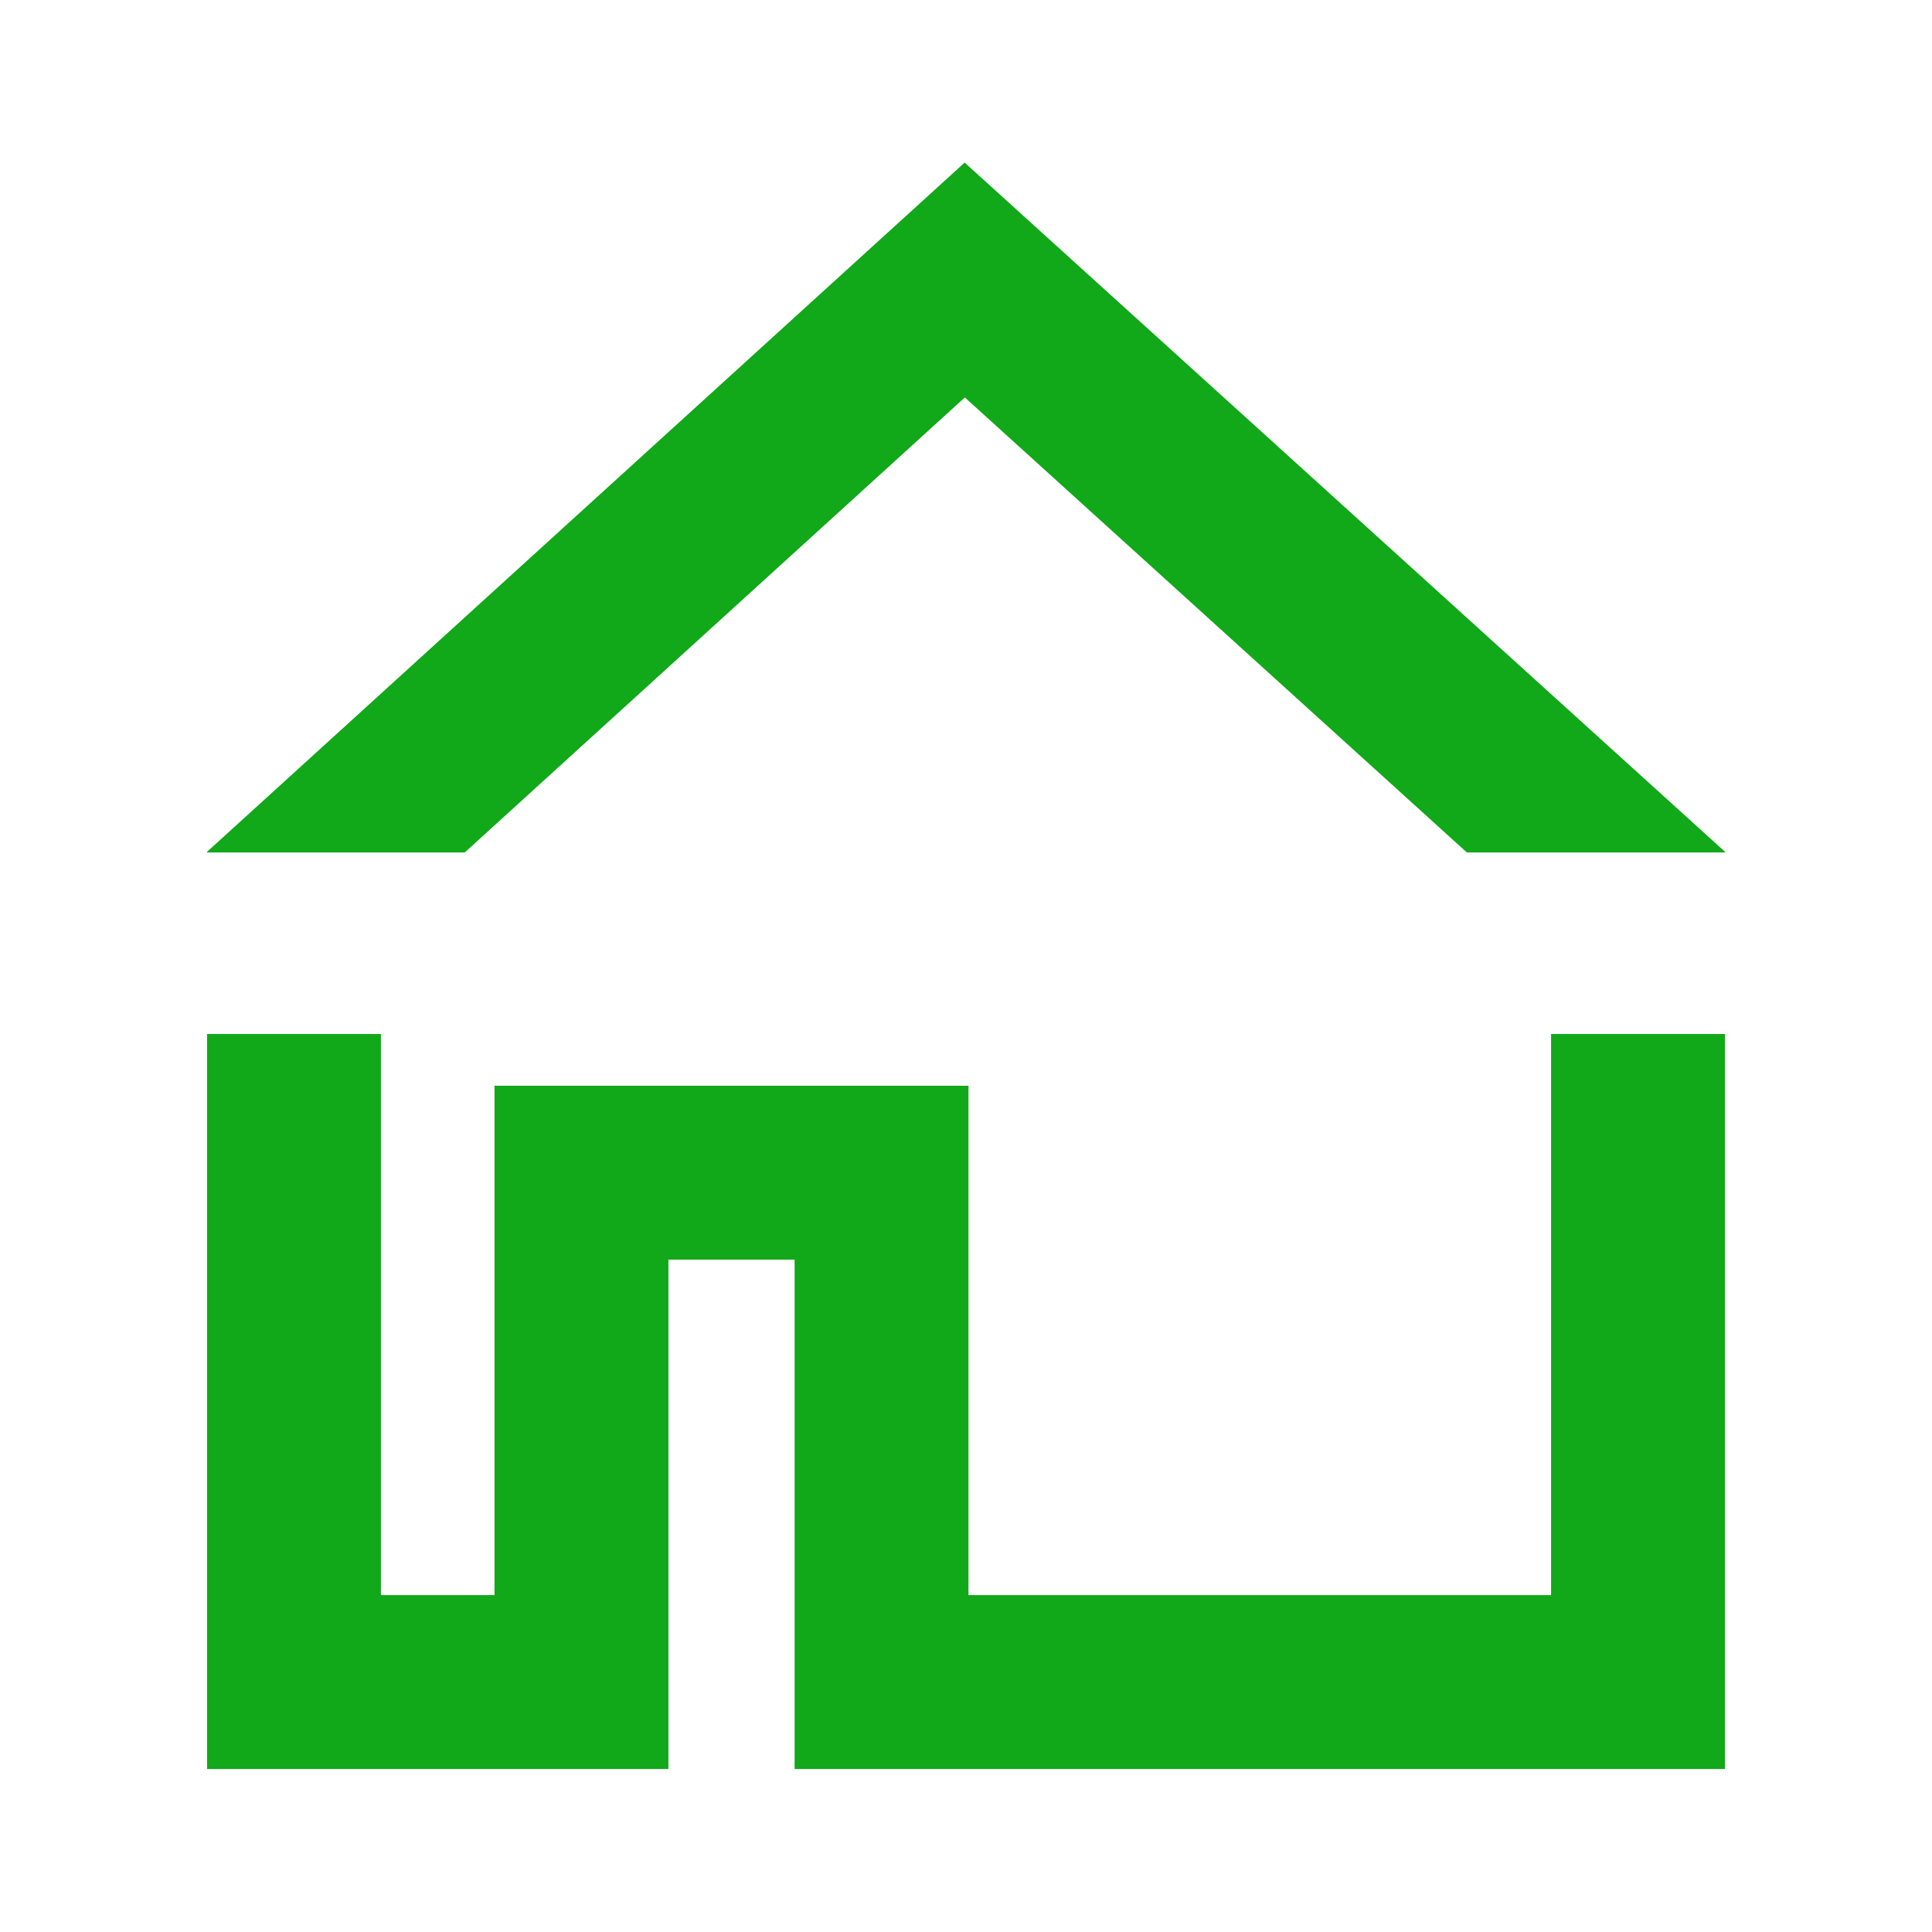 <svg xmlns="http://www.w3.org/2000/svg" width="100" height="100" fill="none"><path fill="#11A819" fill-rule="evenodd" d="m49.93 8.416 3.027 2.744 34.848 31.585 1.478 1.34v.037h-13.36L49.94 20.572l-25.884 23.55h-13.34v-.032l1.473-1.339 34.718-31.585 3.022-2.75zm30.353 45.103v29.043H50.128V56.198H25.596v26.364h-5.88V53.52h-9v38.043h23.881V65.198h6.532v26.364h48.155V53.52h-9z" clip-rule="evenodd"/></svg>